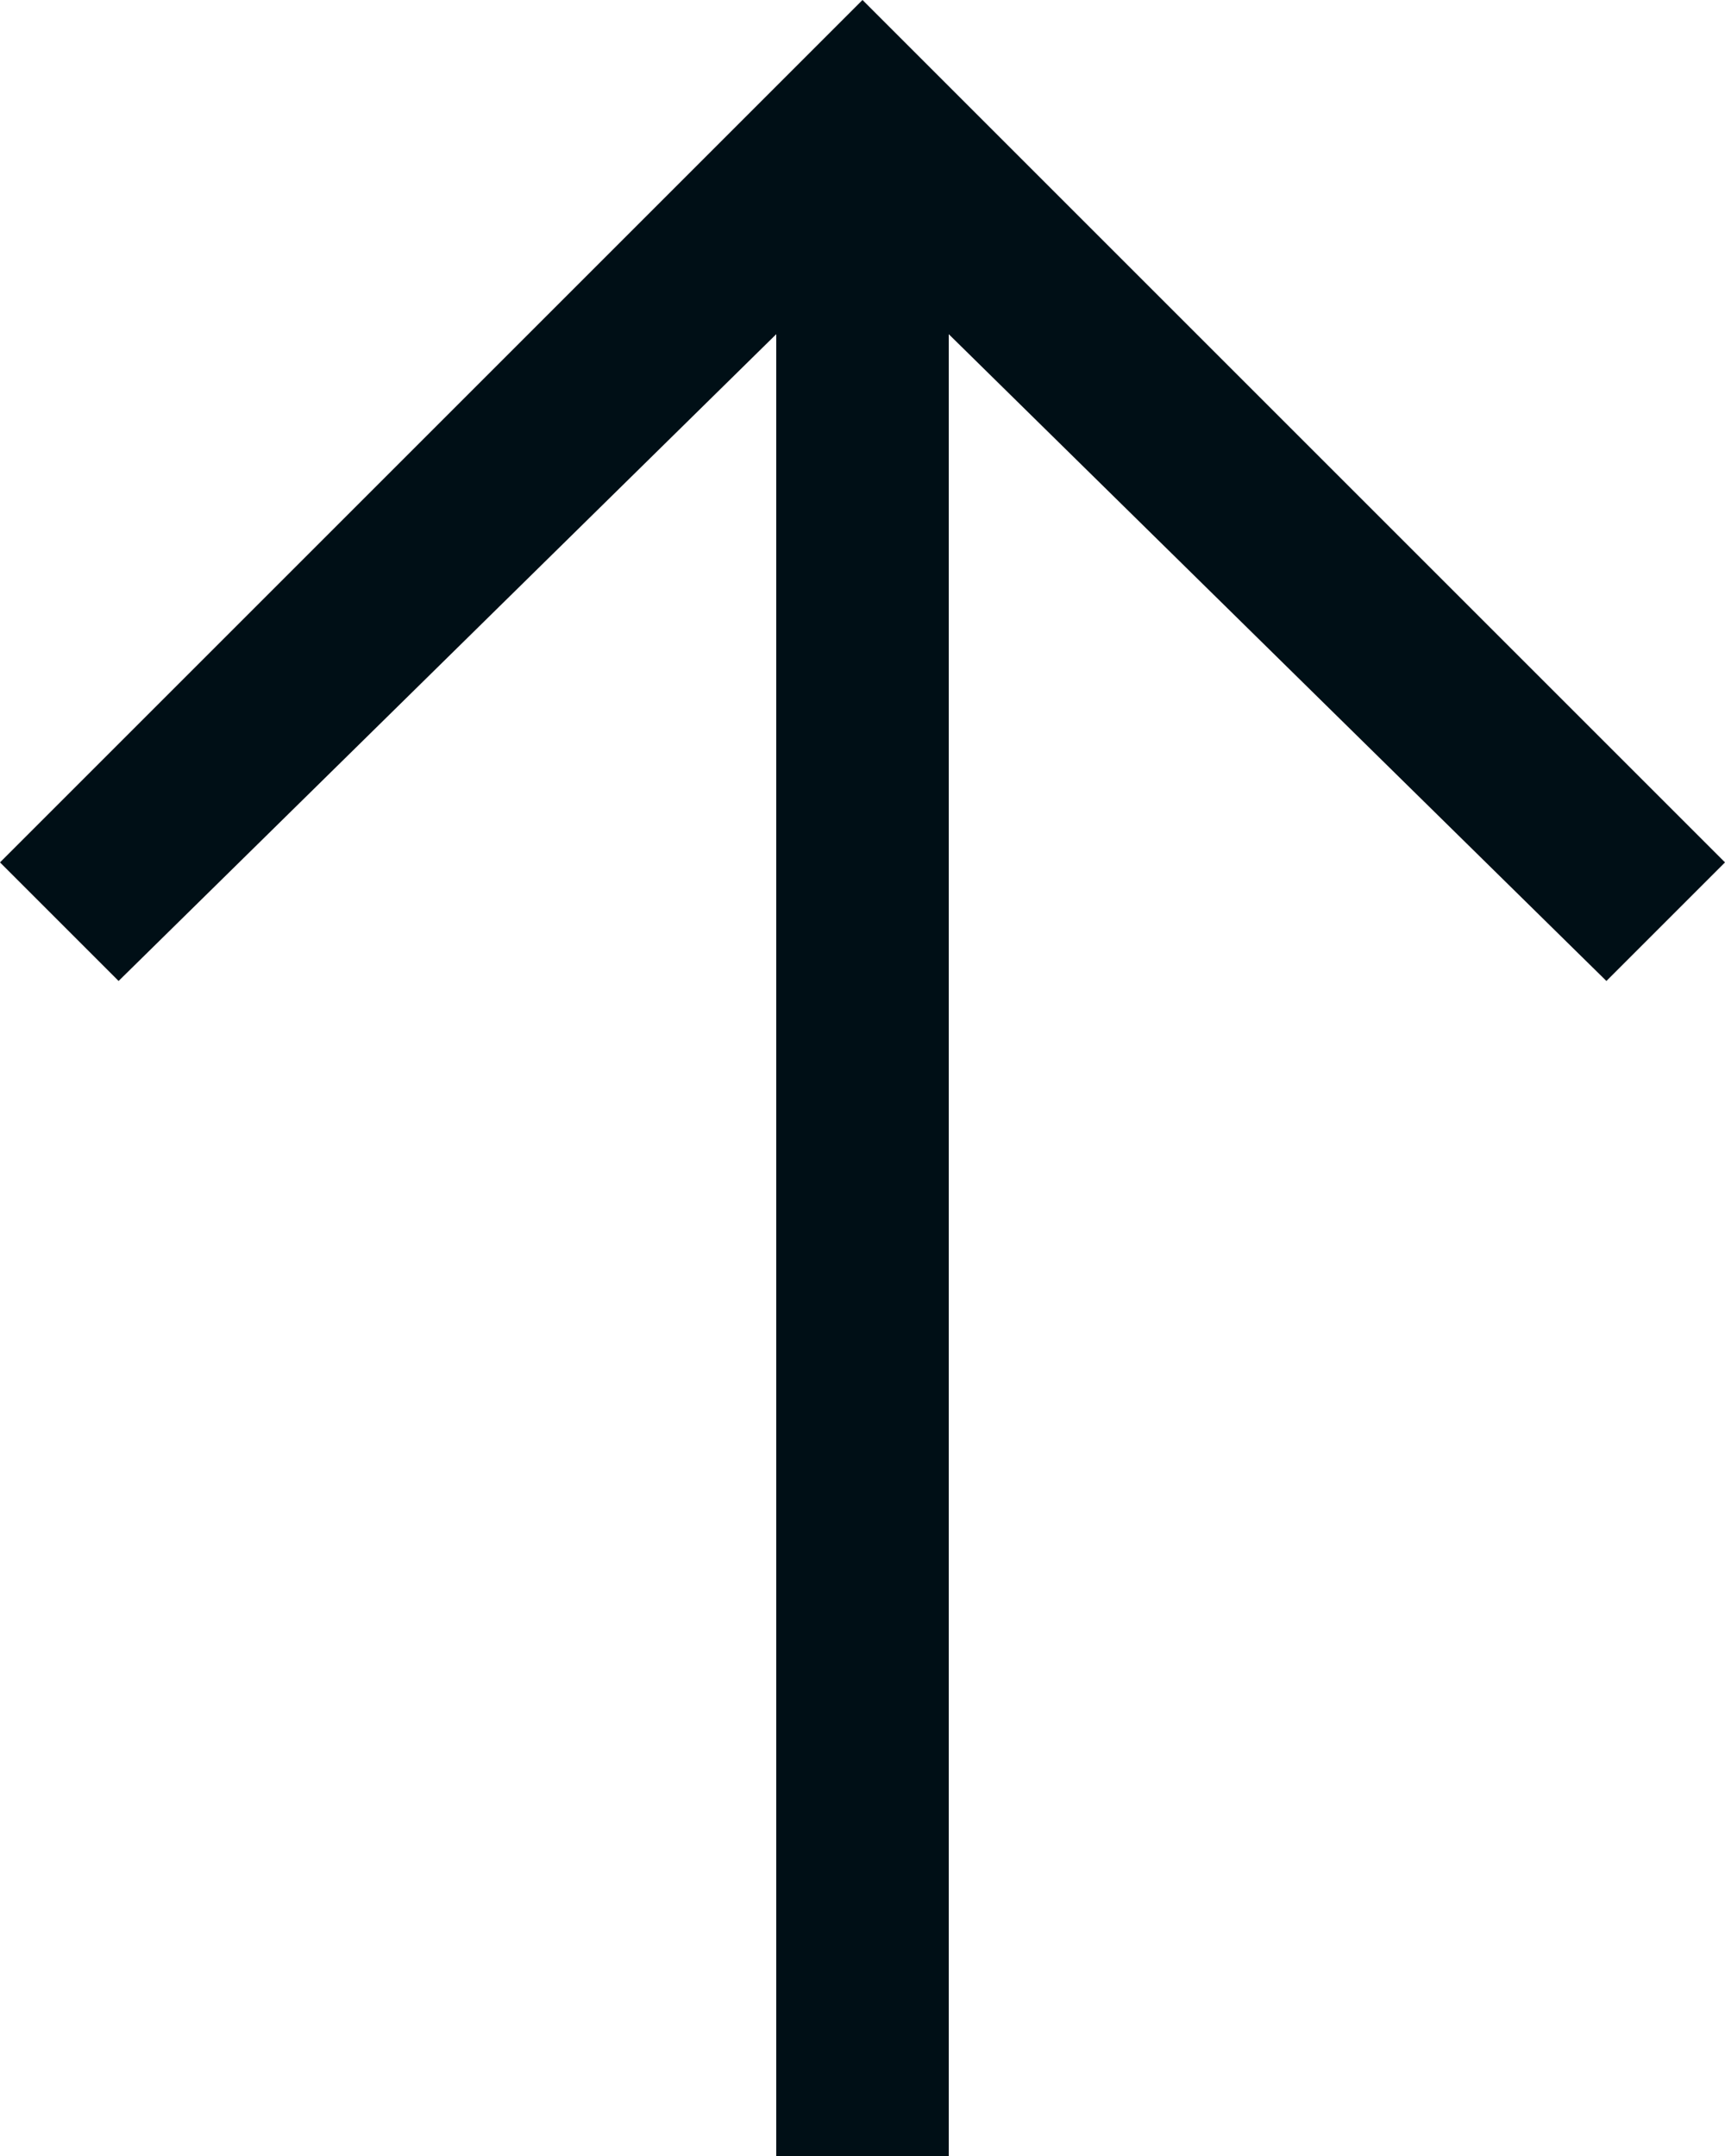 <svg
  width="20"
  height="25"
  viewBox="0 0 20 25"
  fill="none"
  xmlns="http://www.w3.org/2000/svg"
>
<path
    id="Arrow right"
    d="M0 10L1.375 11.375L9 3.875L9 25H11L11 3.875L18.625 11.375L20 10L10 0L0 10Z"
    fill="#000F16"
  />
</svg>

